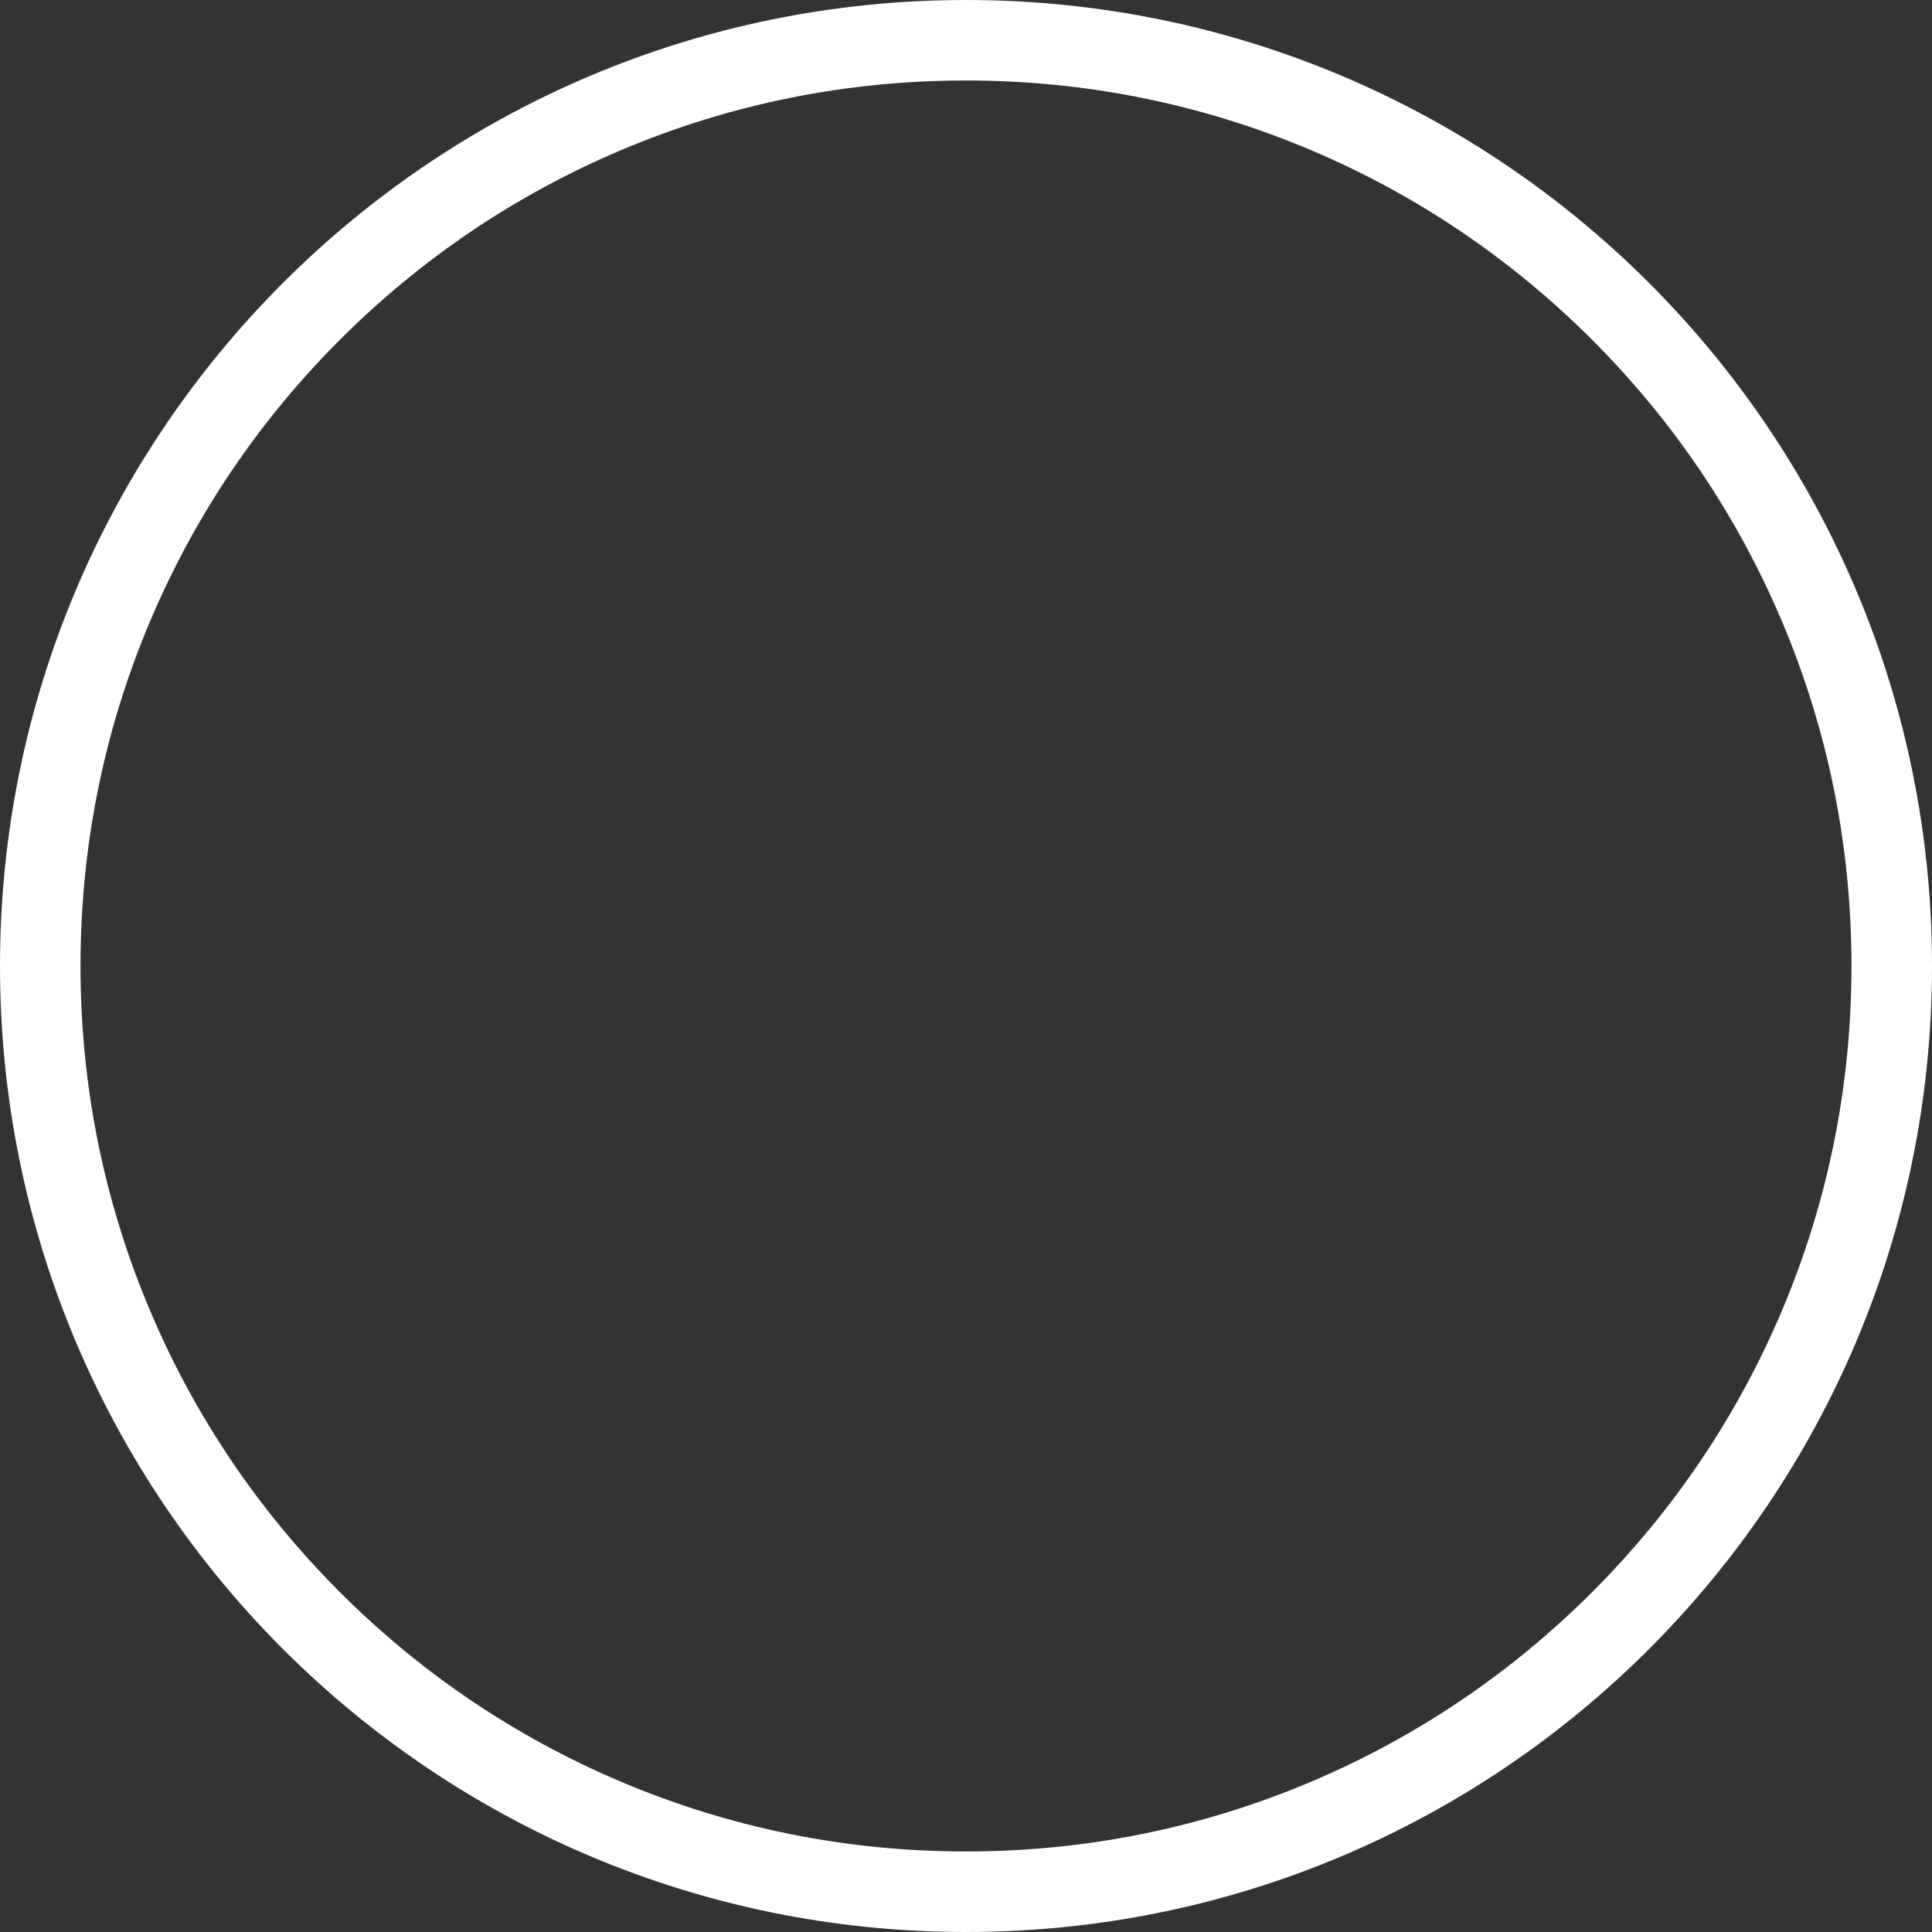 <?xml version="1.0" encoding="UTF-8" standalone="no"?><svg xmlns="http://www.w3.org/2000/svg" xmlns:xlink="http://www.w3.org/1999/xlink" fill="#ffffff" height="512" preserveAspectRatio="xMidYMid meet" version="1" viewBox="0.0 0.0 512.0 512.0" width="512" zoomAndPan="magnify"><rect x="0.0" y="0.0" width="512.0" height="512.0" fill="#333333" stroke="none"/><g id="change1_1"><path d="M256,0C114.617,0,0,114.609,0,256c0,141.375,114.617,256,256,256c141.375,0,256-114.625,256-256 C512,114.609,397.375,0,256,0z M421.938,421.922c-21.562,21.562-46.656,38.484-74.594,50.297 c-28.922,12.234-59.656,18.438-91.344,18.438s-62.422-6.203-91.336-18.438c-27.945-11.812-53.039-28.734-74.602-50.297 c-21.555-21.547-38.477-46.656-50.297-74.594c-12.234-28.922-18.43-59.641-18.43-91.328c0-31.703,6.195-62.422,18.43-91.344 c11.82-27.938,28.742-53.047,50.297-74.594c21.562-21.562,46.656-38.484,74.602-50.312C193.578,27.531,224.312,21.328,256,21.328 s62.422,6.203,91.344,18.422c27.938,11.828,53.031,28.75,74.594,50.312c21.562,21.547,38.469,46.656,50.297,74.594 c12.234,28.922,18.422,59.641,18.422,91.344c0,31.688-6.188,62.406-18.422,91.328C460.406,375.266,443.5,400.375,421.938,421.922z" fill="inherit"/></g></svg>